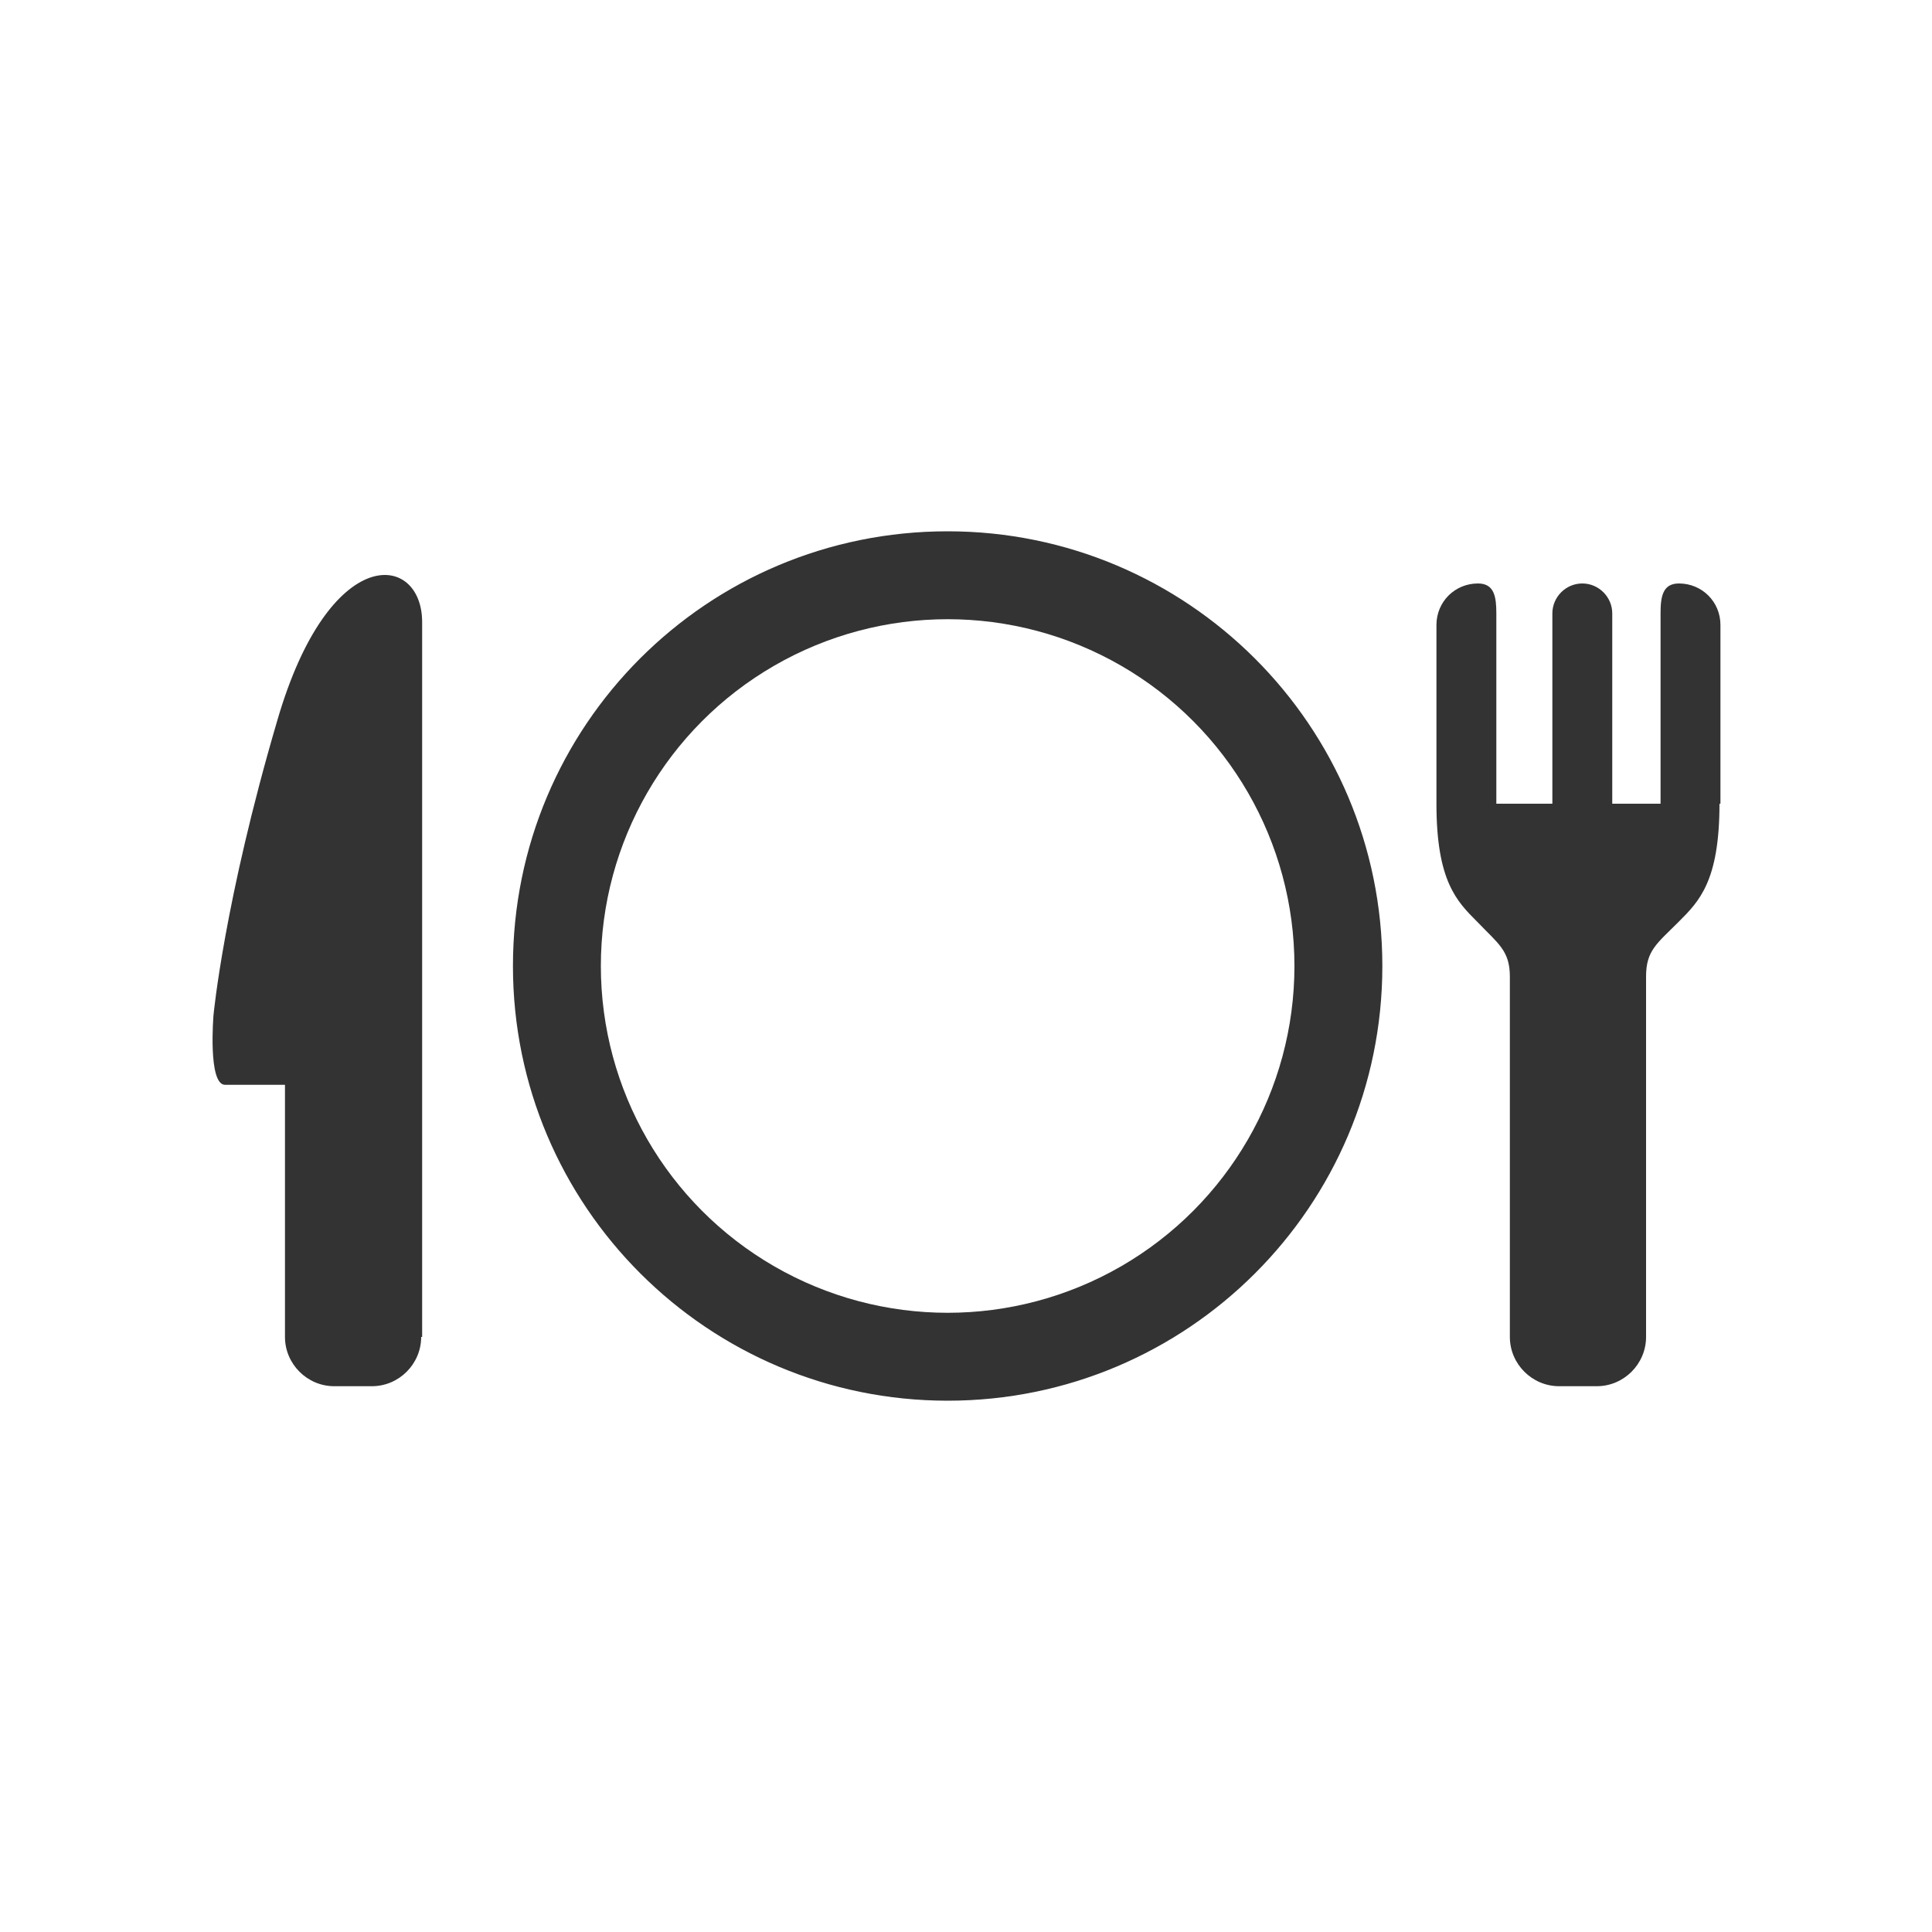 <?xml version="1.0" encoding="utf-8"?>
<!-- Generator: Adobe Illustrator 26.4.1, SVG Export Plug-In . SVG Version: 6.00 Build 0)  -->
<svg version="1.1" id="レイヤー_1" xmlns="http://www.w3.org/2000/svg" xmlns:xlink="http://www.w3.org/1999/xlink" x="0px"
	 y="0px" viewBox="0 0 200 200" style="enable-background:new 0 0 200 200;" xml:space="preserve">
<rect x="0" y="0" width="200" height="200" fill="#333333" stroke="none"/>
<style type="text/css">
	.st0{fill:#FFFFFF;}
</style>
<g>
	<circle class="st0" cx="98.1" cy="100" r="35.9"/>
	<path class="st0" d="M0,0v200h200V0H0z M43.6,138.4c0,2.8-2.3,5.1-5.1,5.1h-3.9c-2.8,0-5.1-2.3-5.1-5.1v-26.1c0,0-4.4,0-6.2,0
		c-1.8,0-1.2-7.2-1.2-7.2s1.1-11.8,6.6-30.5c5.4-18.6,15-17.4,15-10.2V138.4z M98.1,145c-24.8,0-45-20.1-45-45s20.1-45,45-45
		c24.8,0,45,20.1,45,45S122.9,145,98.1,145z M178,83.2c0,8-2.1,10.1-4.2,12.2c-2.3,2.3-3.4,3-3.4,5.7v37.3c0,2.8-2.3,5.1-5.1,5.1
		h-3.9c-2.8,0-5.1-2.3-5.1-5.1v-26.1c0,0,0-8.6,0-11.2c0-2.7-1.2-3.4-3.4-5.7c-2.1-2.1-4.2-4.2-4.2-12.2V64.7c0-2.4,1.9-4.3,4.3-4.3
		h0c1.7,0,1.9,1.4,1.9,3.1v19.7h5.8V63.5c0-1.7,1.4-3.1,3.1-3.1c1.7,0,3.1,1.4,3.1,3.1v19.7h5V63.5c0-1.7,0.2-3.1,1.9-3.1h0
		c2.4,0,4.3,1.9,4.3,4.3V83.2z"/>
</g>
</svg>

